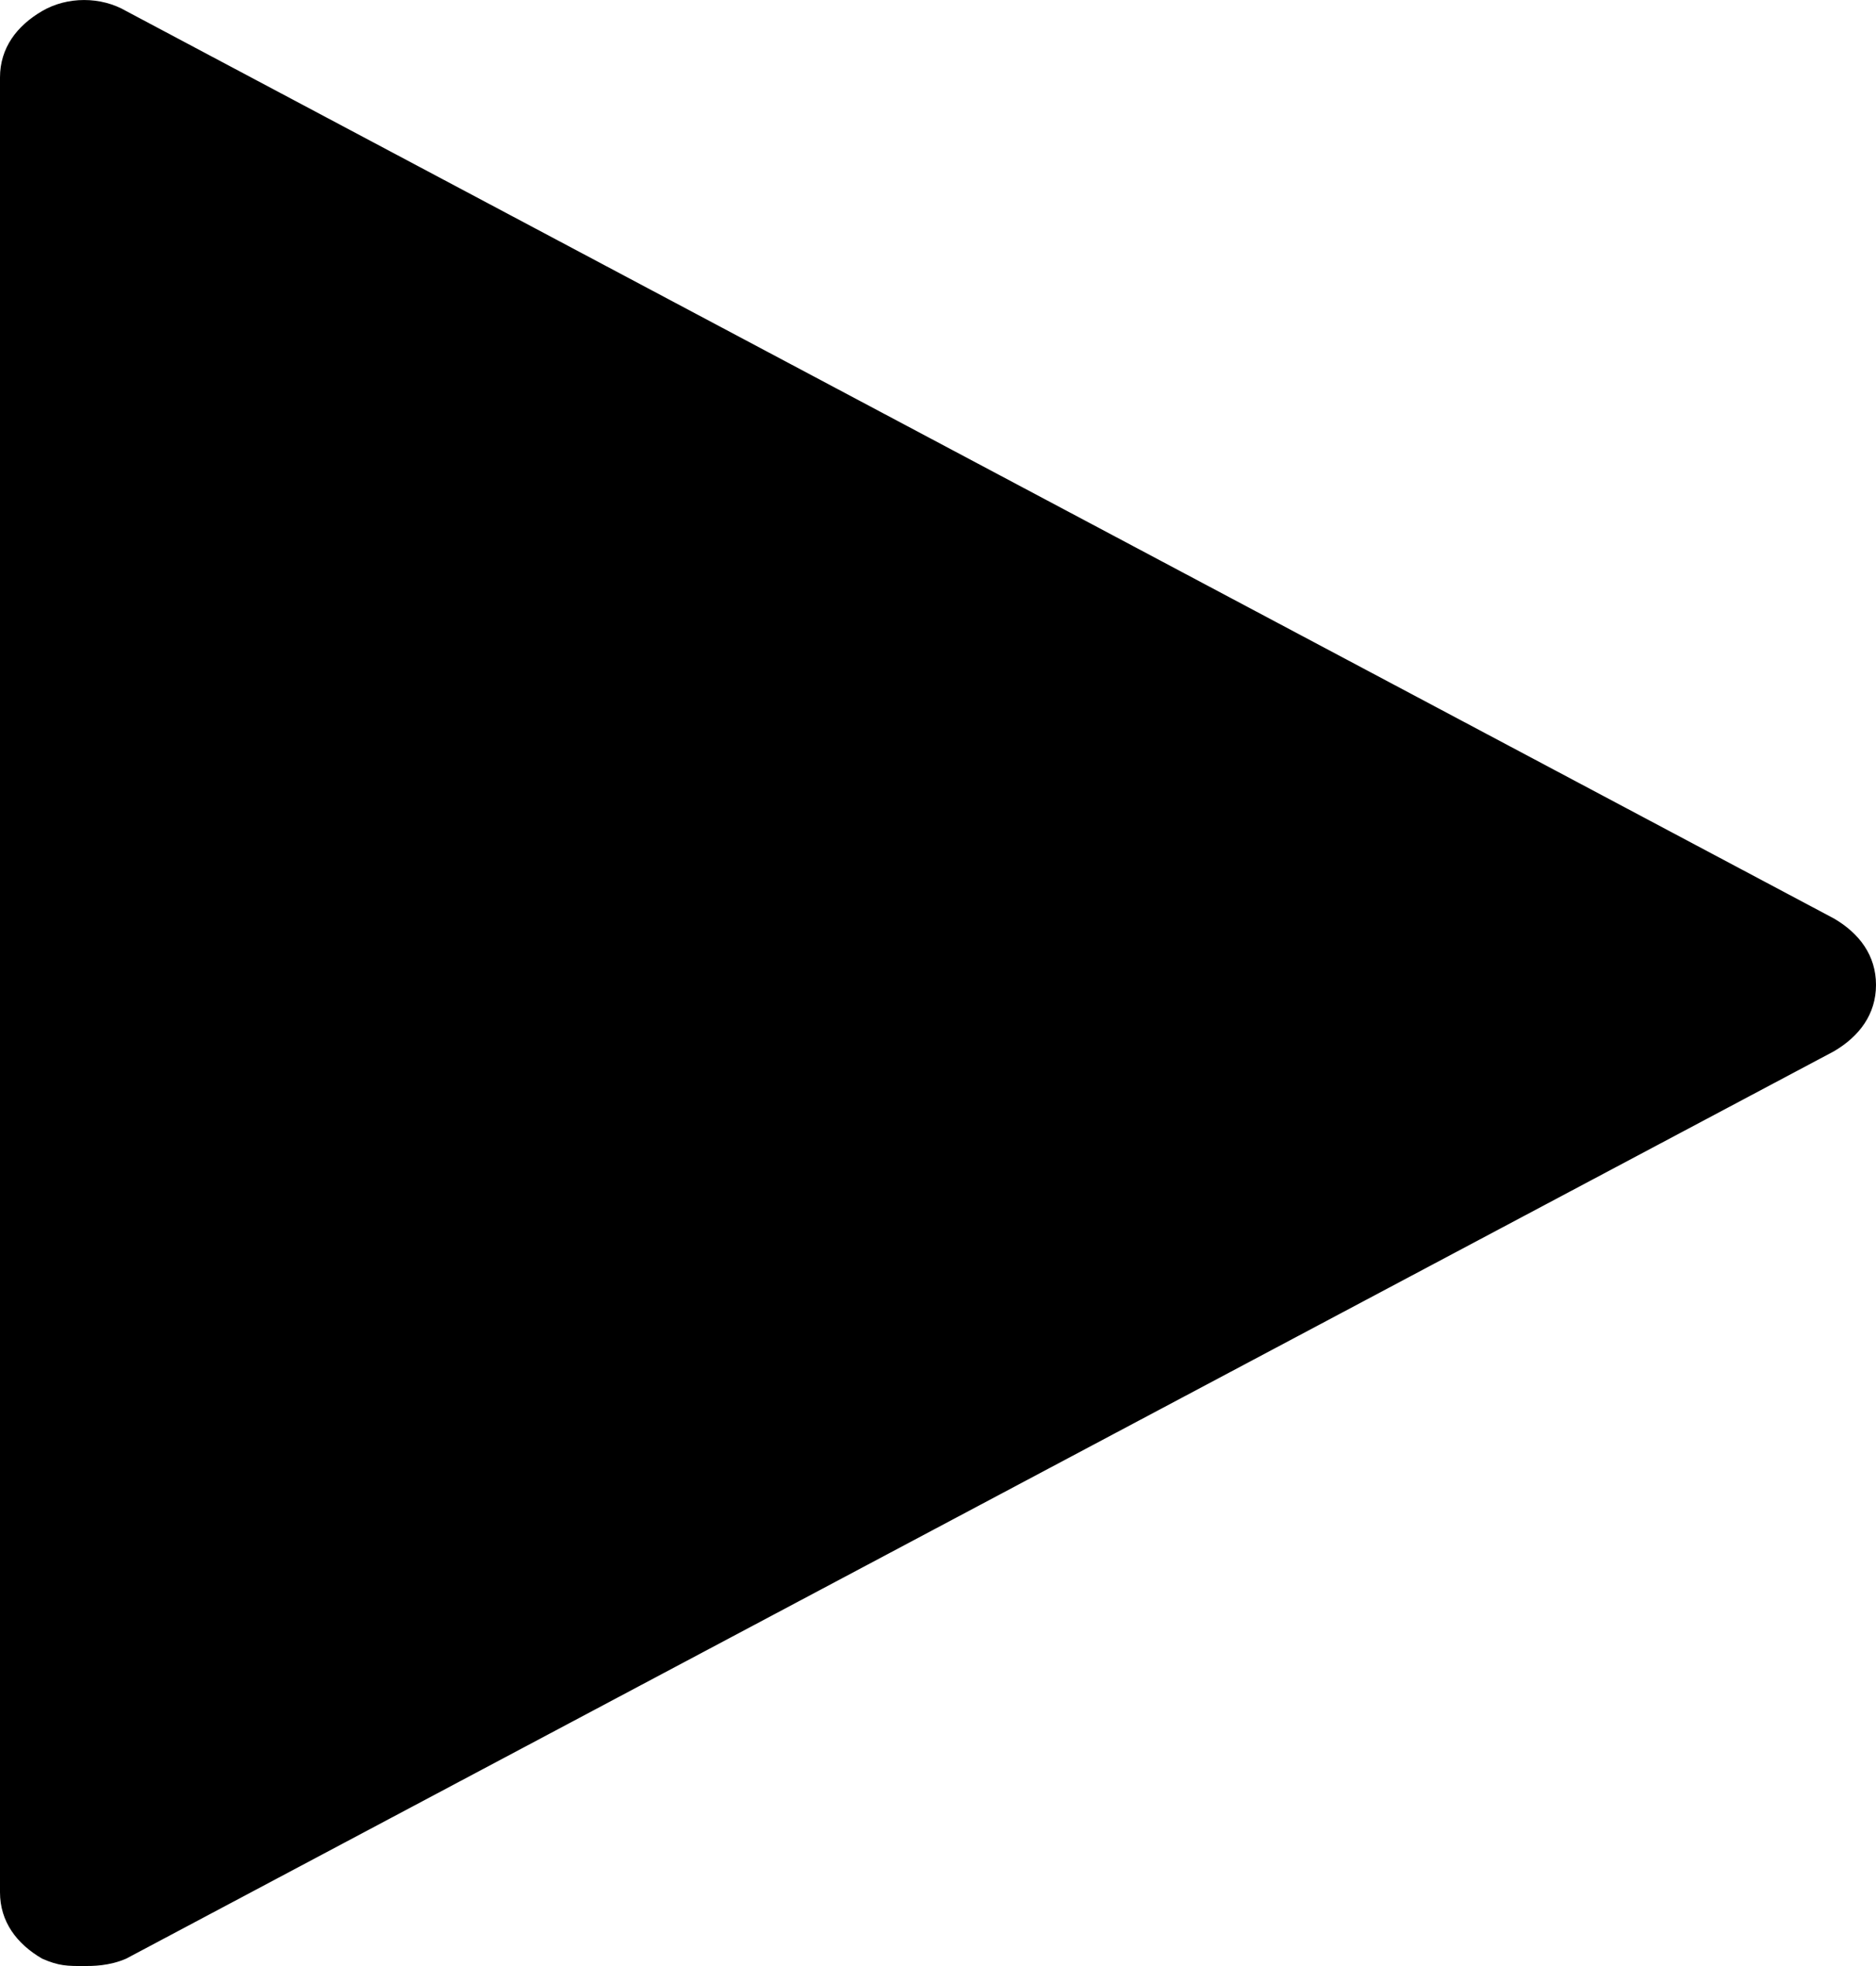 <svg width="21" height="22" viewBox="0 0 21 22" fill="none" xmlns="http://www.w3.org/2000/svg">
<path d="M0.942 22C0.753 22 0.659 22 0.471 21.917C0.188 21.752 0 21.505 0 21.174V0.867C0 0.537 0.188 0.289 0.471 0.124C0.753 -0.041 1.13 -0.041 1.413 0.124L20.529 10.278C20.812 10.443 21 10.69 21 11.021C21 11.351 20.812 11.598 20.529 11.764L1.413 21.917C1.224 22 1.036 22 0.942 22Z" fill="black"/>
</svg>
